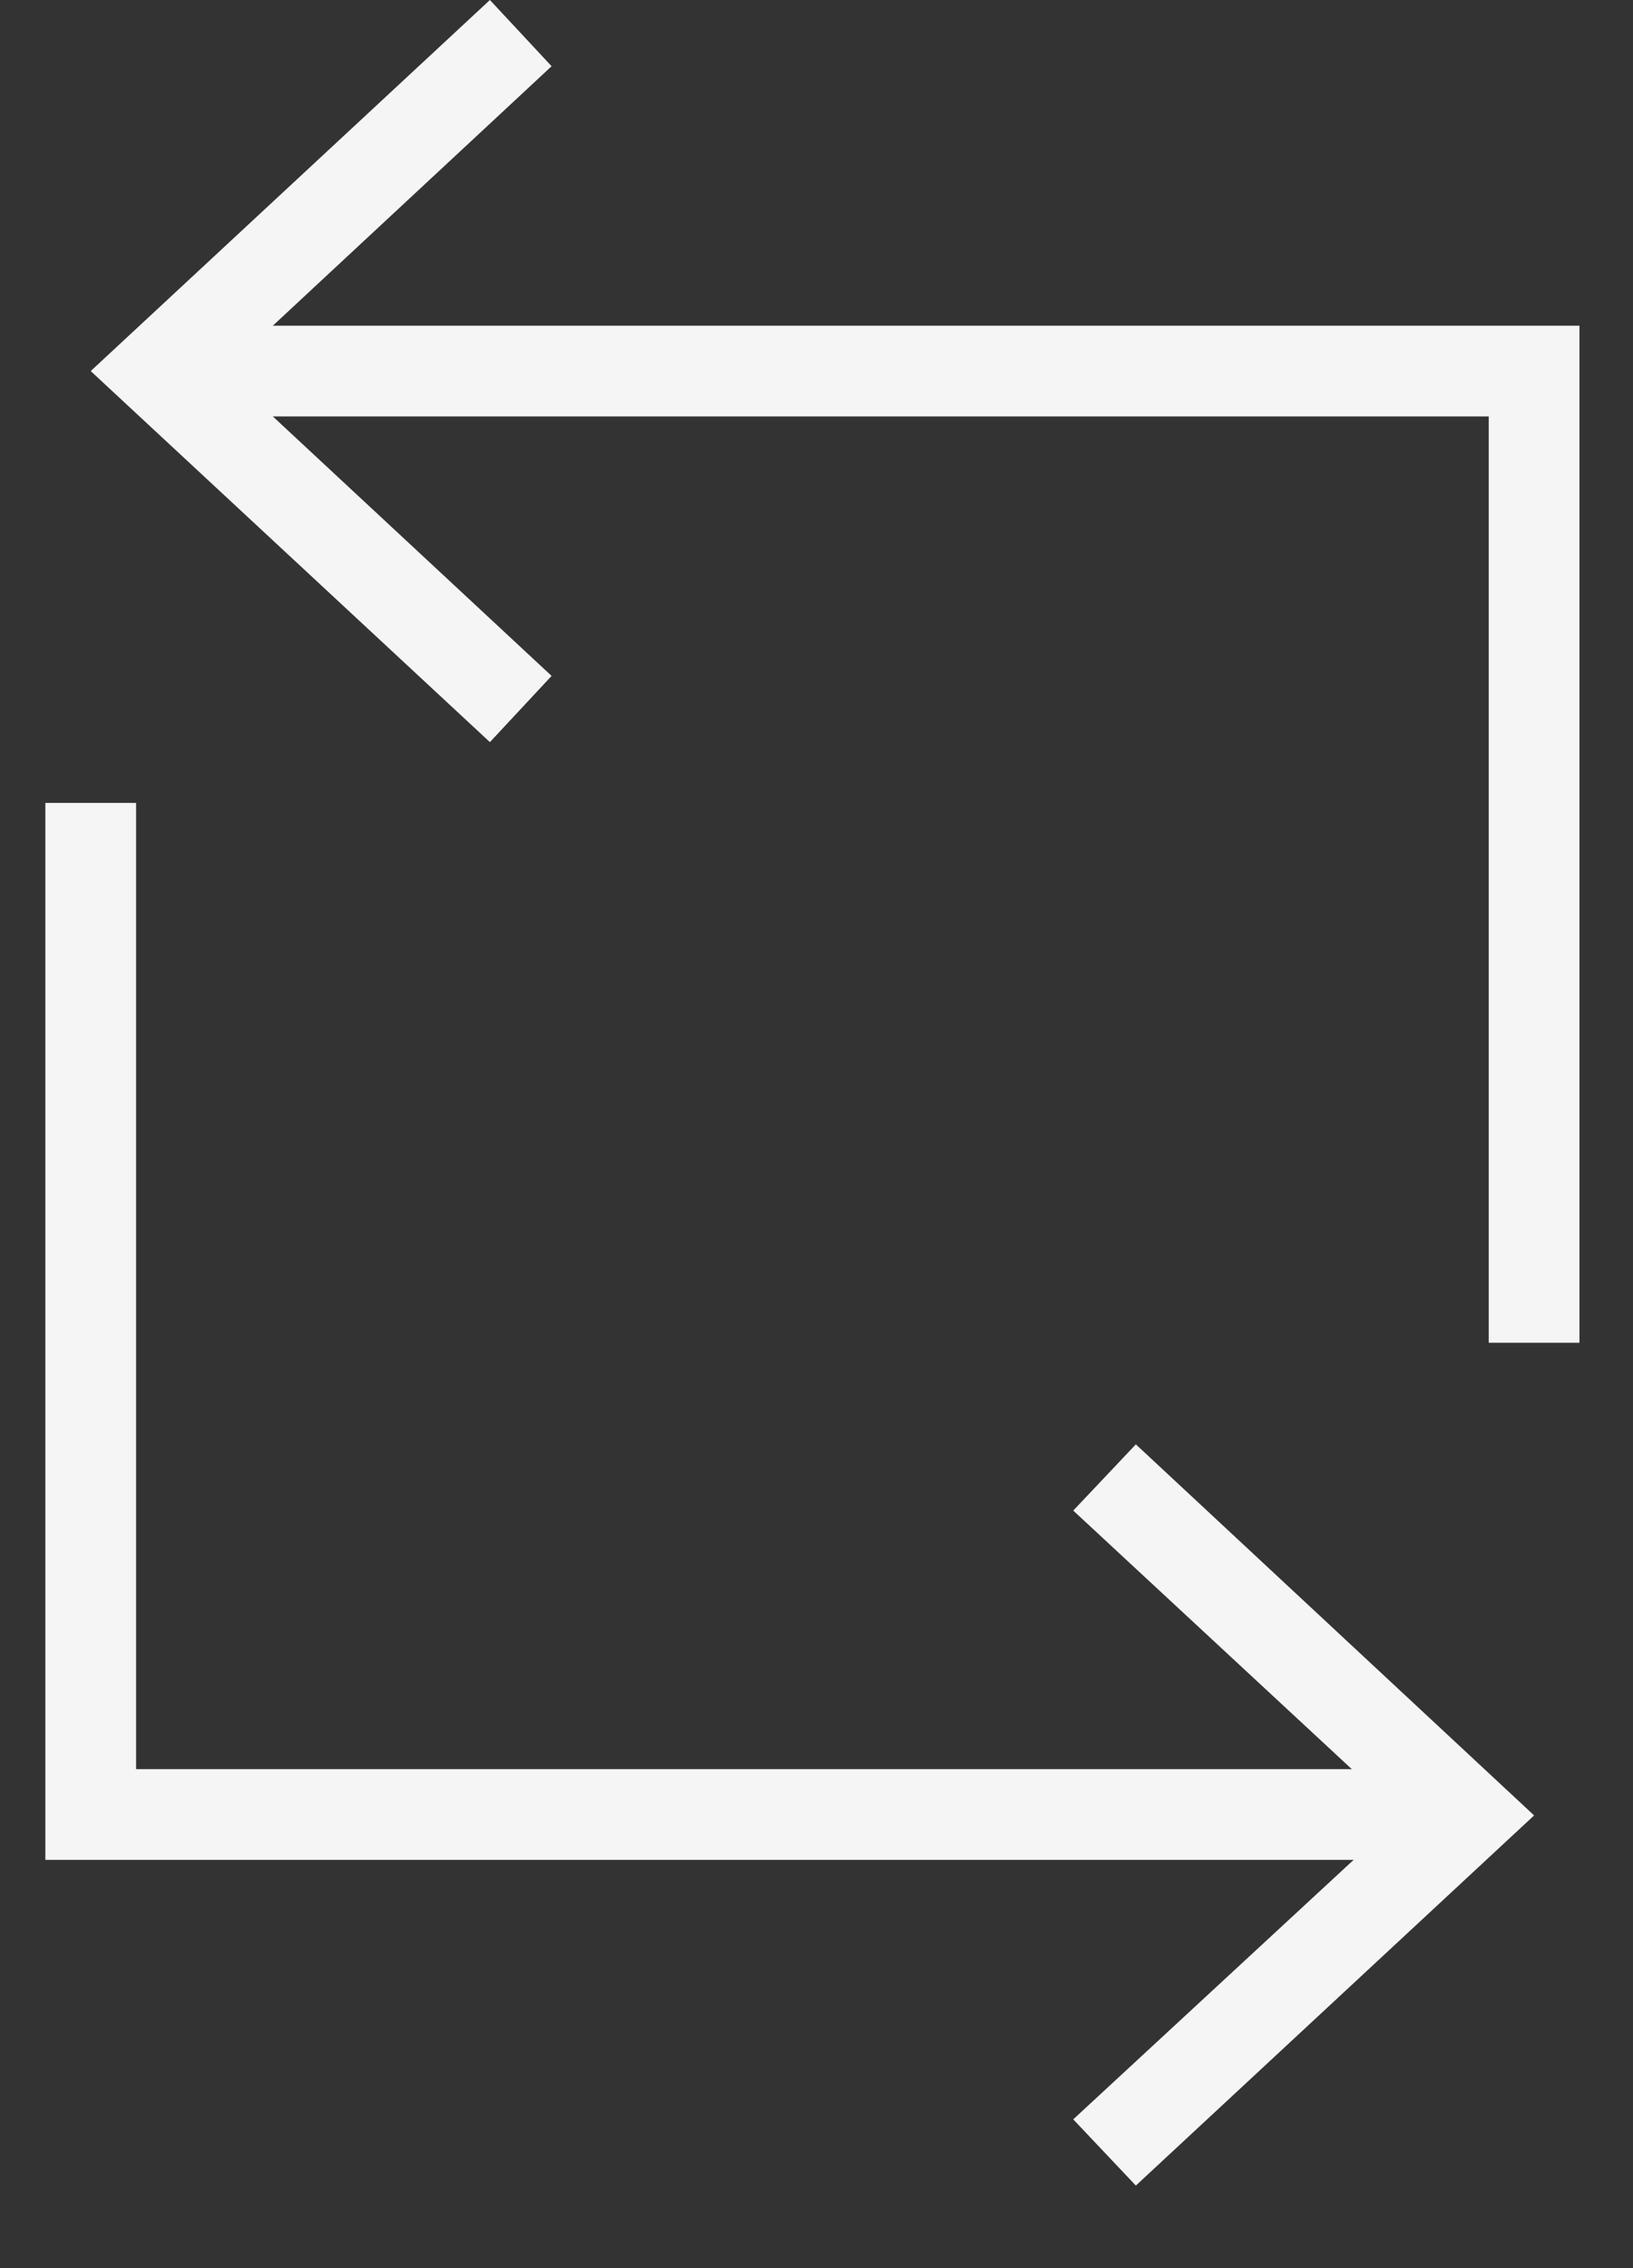 <?xml version="1.0" encoding="UTF-8"?> <svg xmlns="http://www.w3.org/2000/svg" width="18" height="25" viewBox="0 0 18 25" fill="none"><rect x="0" y="0" width="18" height="25" fill="#333333" stroke="none"/><path d="M1 8.85V20H15.83" stroke="#F5F5F5" stroke-miterlimit="10"></path><path d="M12.52 24.09L11.83 23.36L15.45 20.01L11.83 16.65L12.52 15.92L16.91 20.01L12.52 24.09Z" fill="#F5F5F5"></path><path d="M16.91 14.8V4.09H2.08" stroke="#F5F5F5" stroke-miterlimit="10"></path><path d="M5.4 0L6.08 0.73L2.47 4.09L6.08 7.45L5.4 8.18L1 4.09L5.4 0Z" fill="#F5F5F5"></path></svg> 